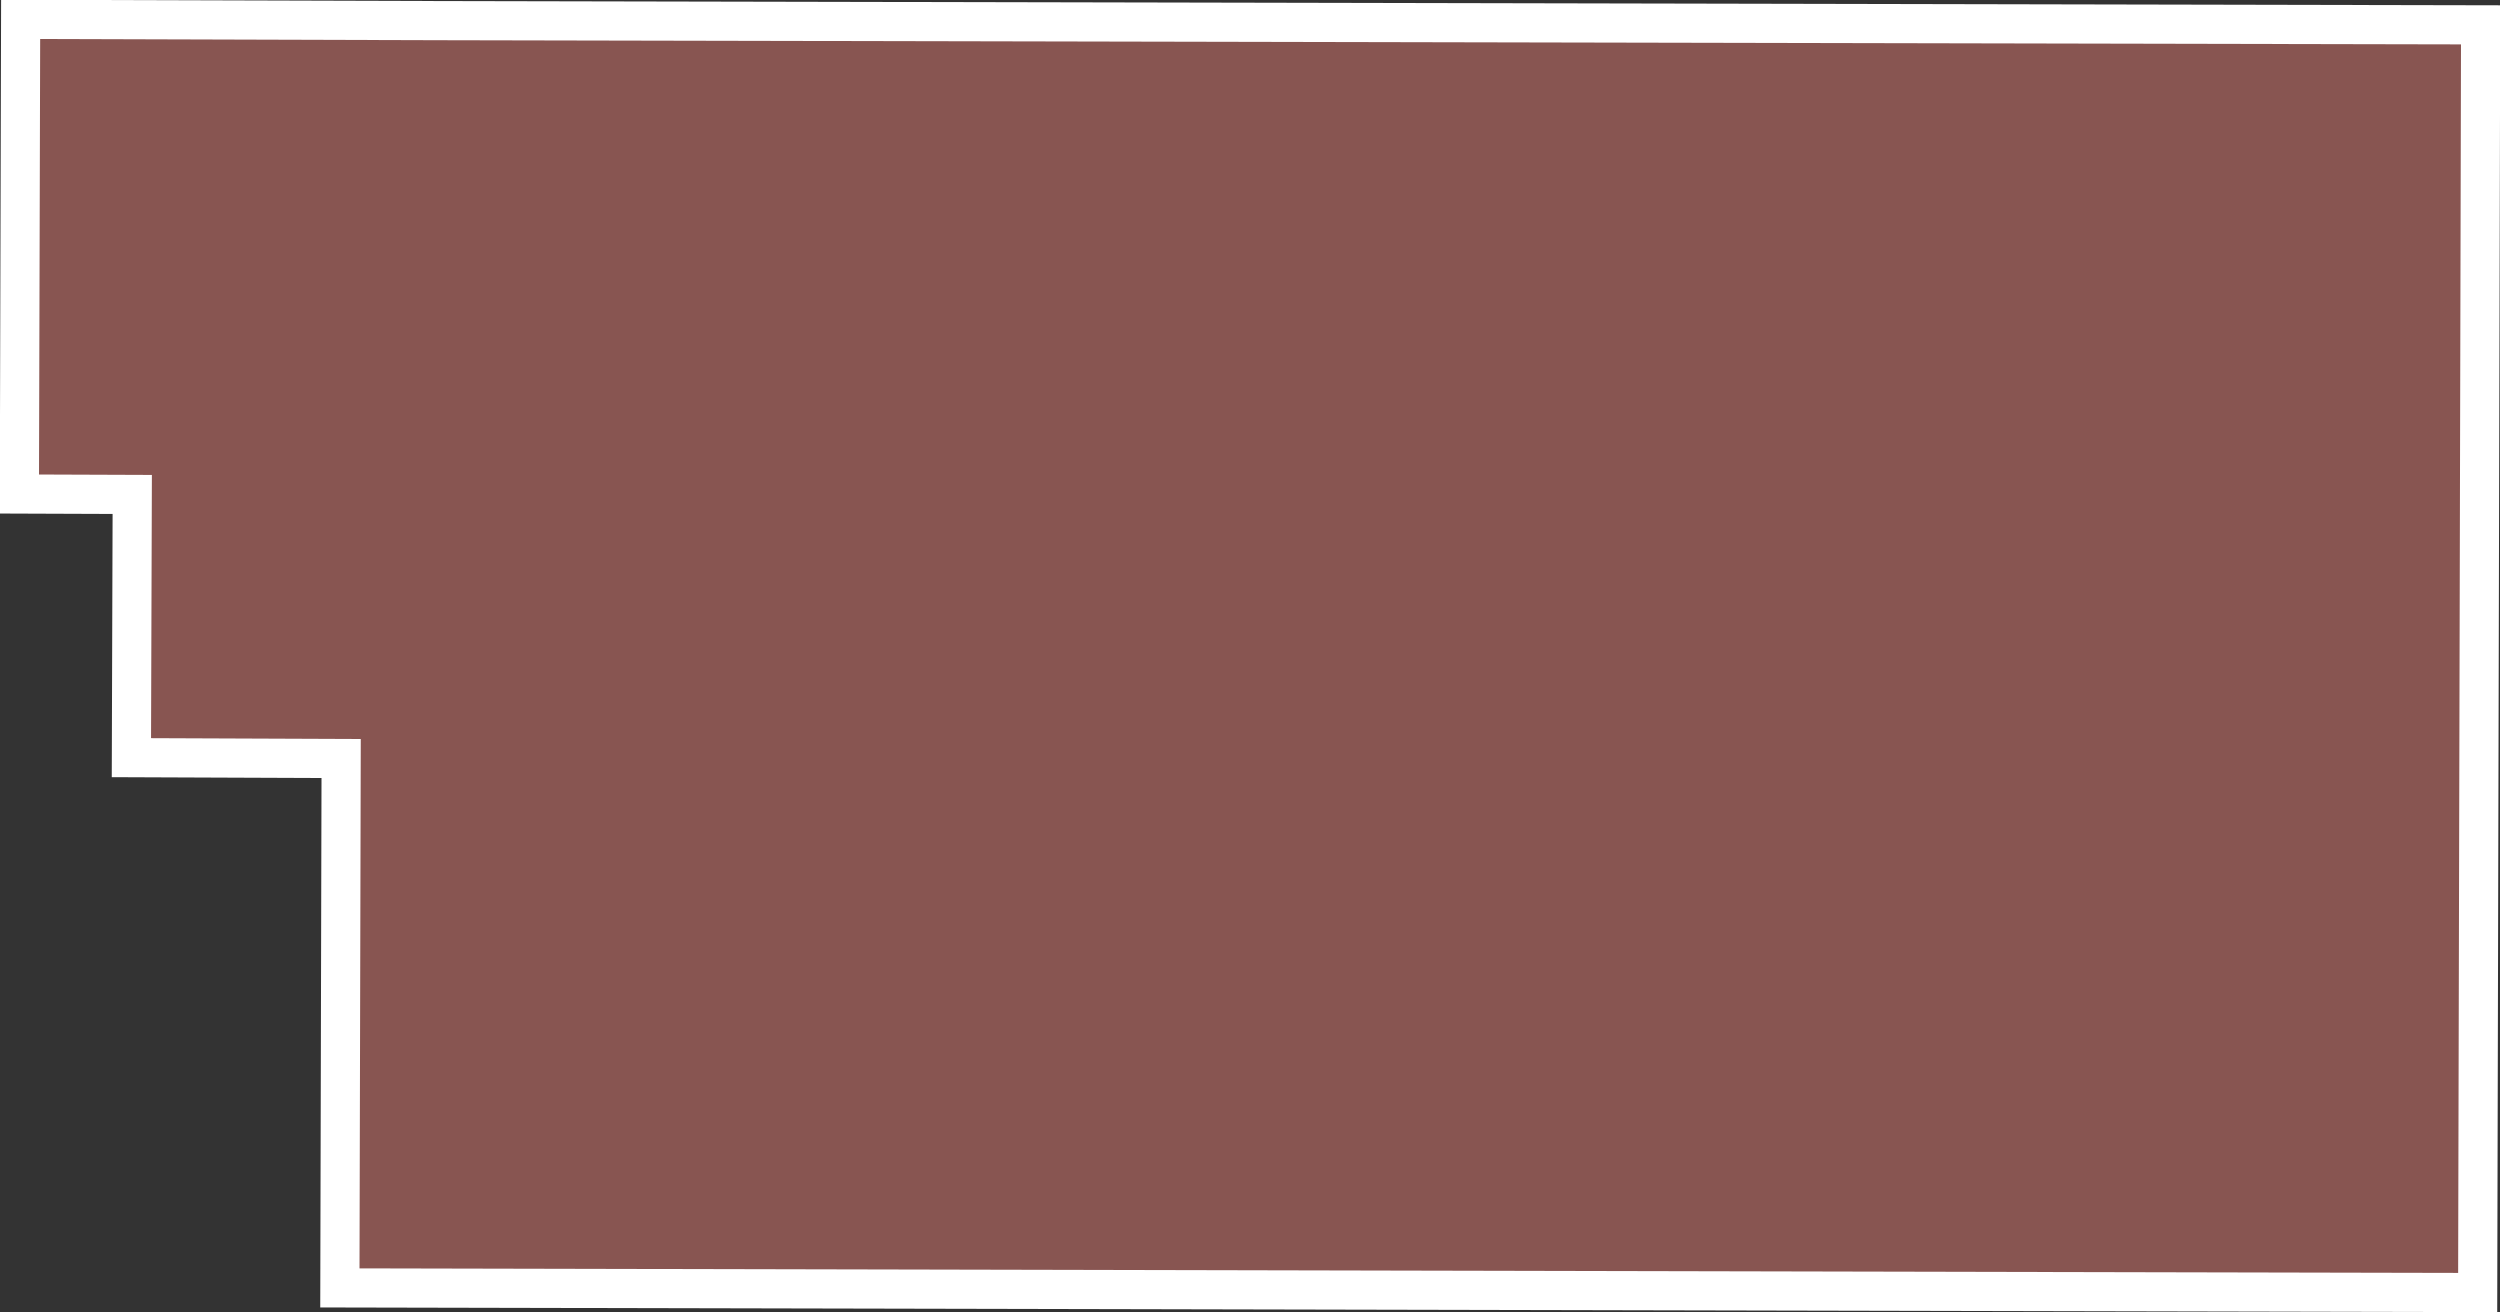 <?xml version="1.0" encoding="UTF-8"?>
<svg id="Map" xmlns="http://www.w3.org/2000/svg" viewBox="0 0 59.36 31.16">
  <rect x="0" y="0" width="59.36" height="31.16" fill="#333333" stroke="none"/>
  <defs>
    <style>
      .cls-1 {
        fill: #885551;
        stroke: #fff;
        stroke-miterlimit: 10;
        stroke-width: .93px;
      }
    </style>
  </defs>
  <polygon class="cls-1" points="58.83 30.69 58.9 .59 10.46 .49 .49 .46 .46 11.73 3.14 11.74 3.12 17.99 8.1 18.01 8.07 30.58 58.83 30.69"/>
</svg>